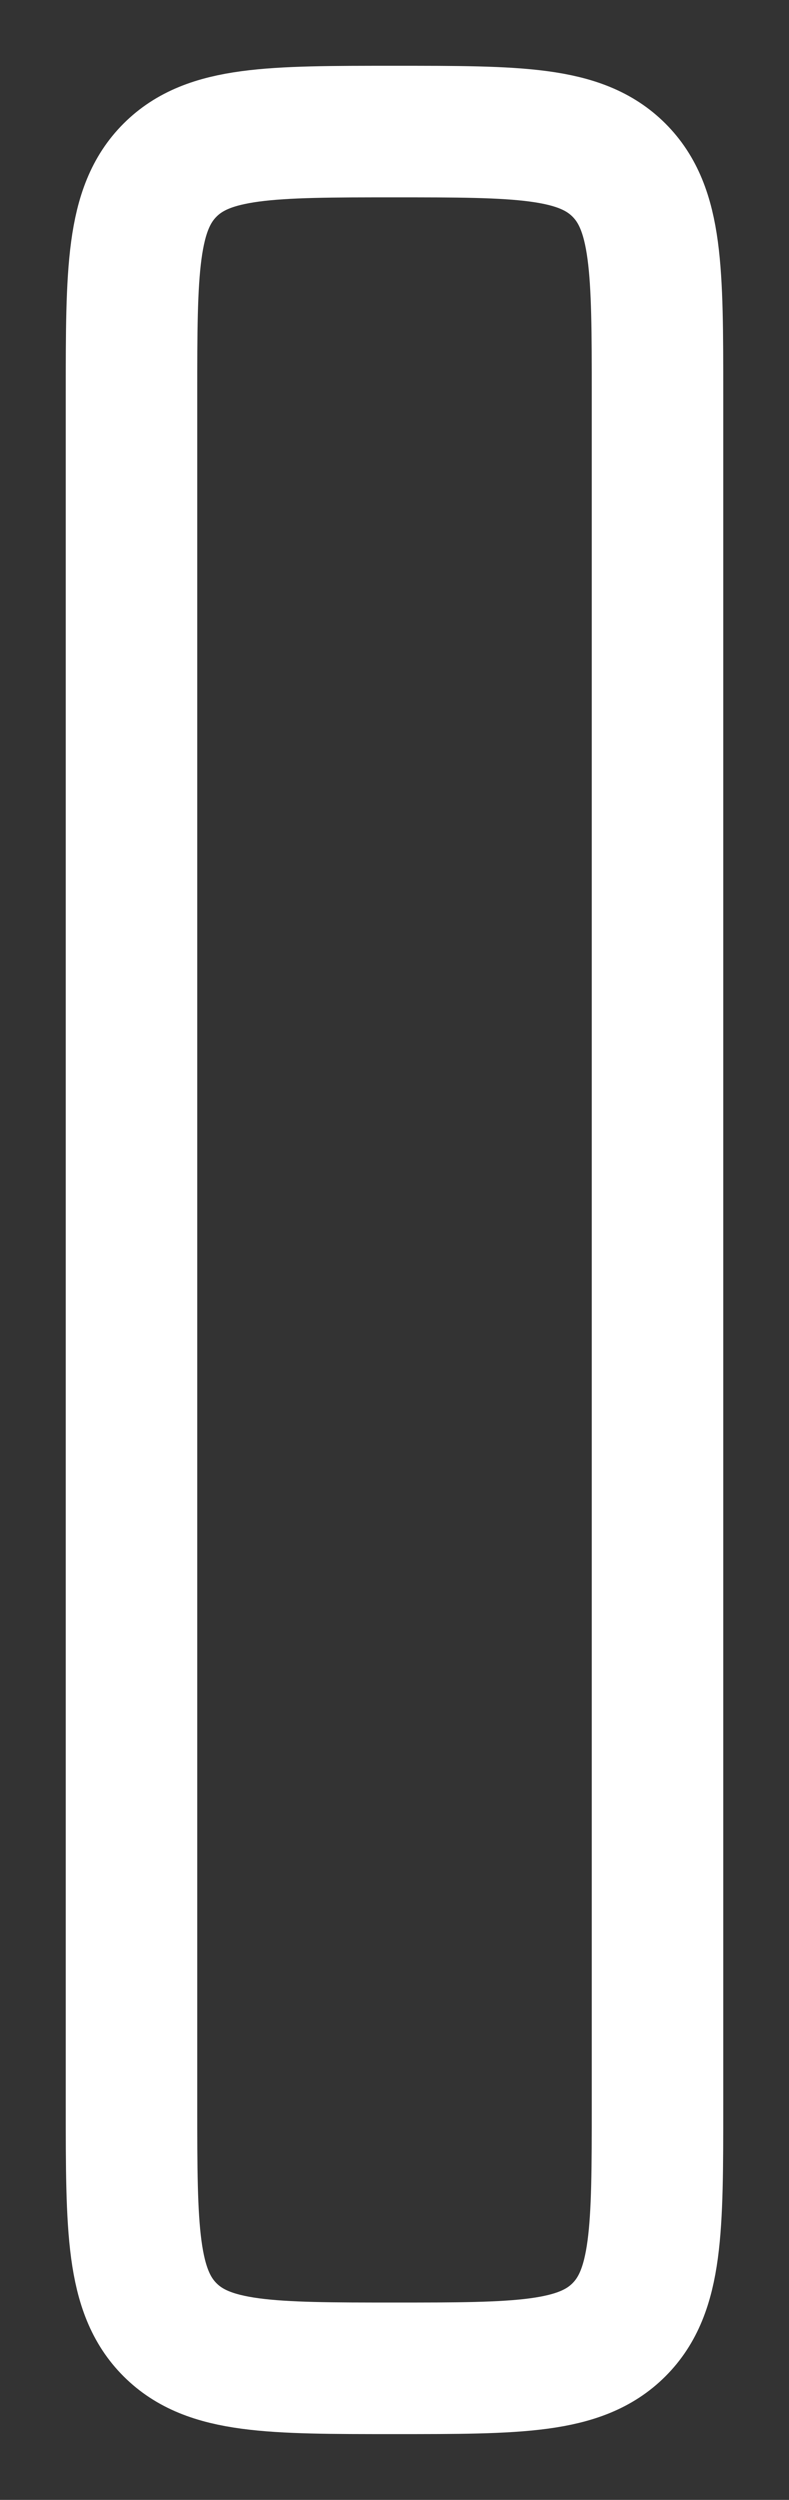 <?xml version="1.0" encoding="utf-8"?>
<svg xmlns="http://www.w3.org/2000/svg" fill="none" height="100%" overflow="visible" preserveAspectRatio="none" style="display: block;" viewBox="0 0 6 19" width="100%">
<rect x="0" y="0" width="6" height="19" fill="#333333" stroke="none"/>
<path d="M1 3C1 2.057 1 1.586 1.293 1.293C1.586 1 2.057 1 3 1C3.943 1 4.414 1 4.707 1.293C5 1.586 5 2.057 5 3V16C5 16.943 5 17.414 4.707 17.707C4.414 18 3.943 18 3 18C2.057 18 1.586 18 1.293 17.707C1 17.414 1 16.943 1 16V3Z" id="Vector" stroke="white"/>
</svg>
